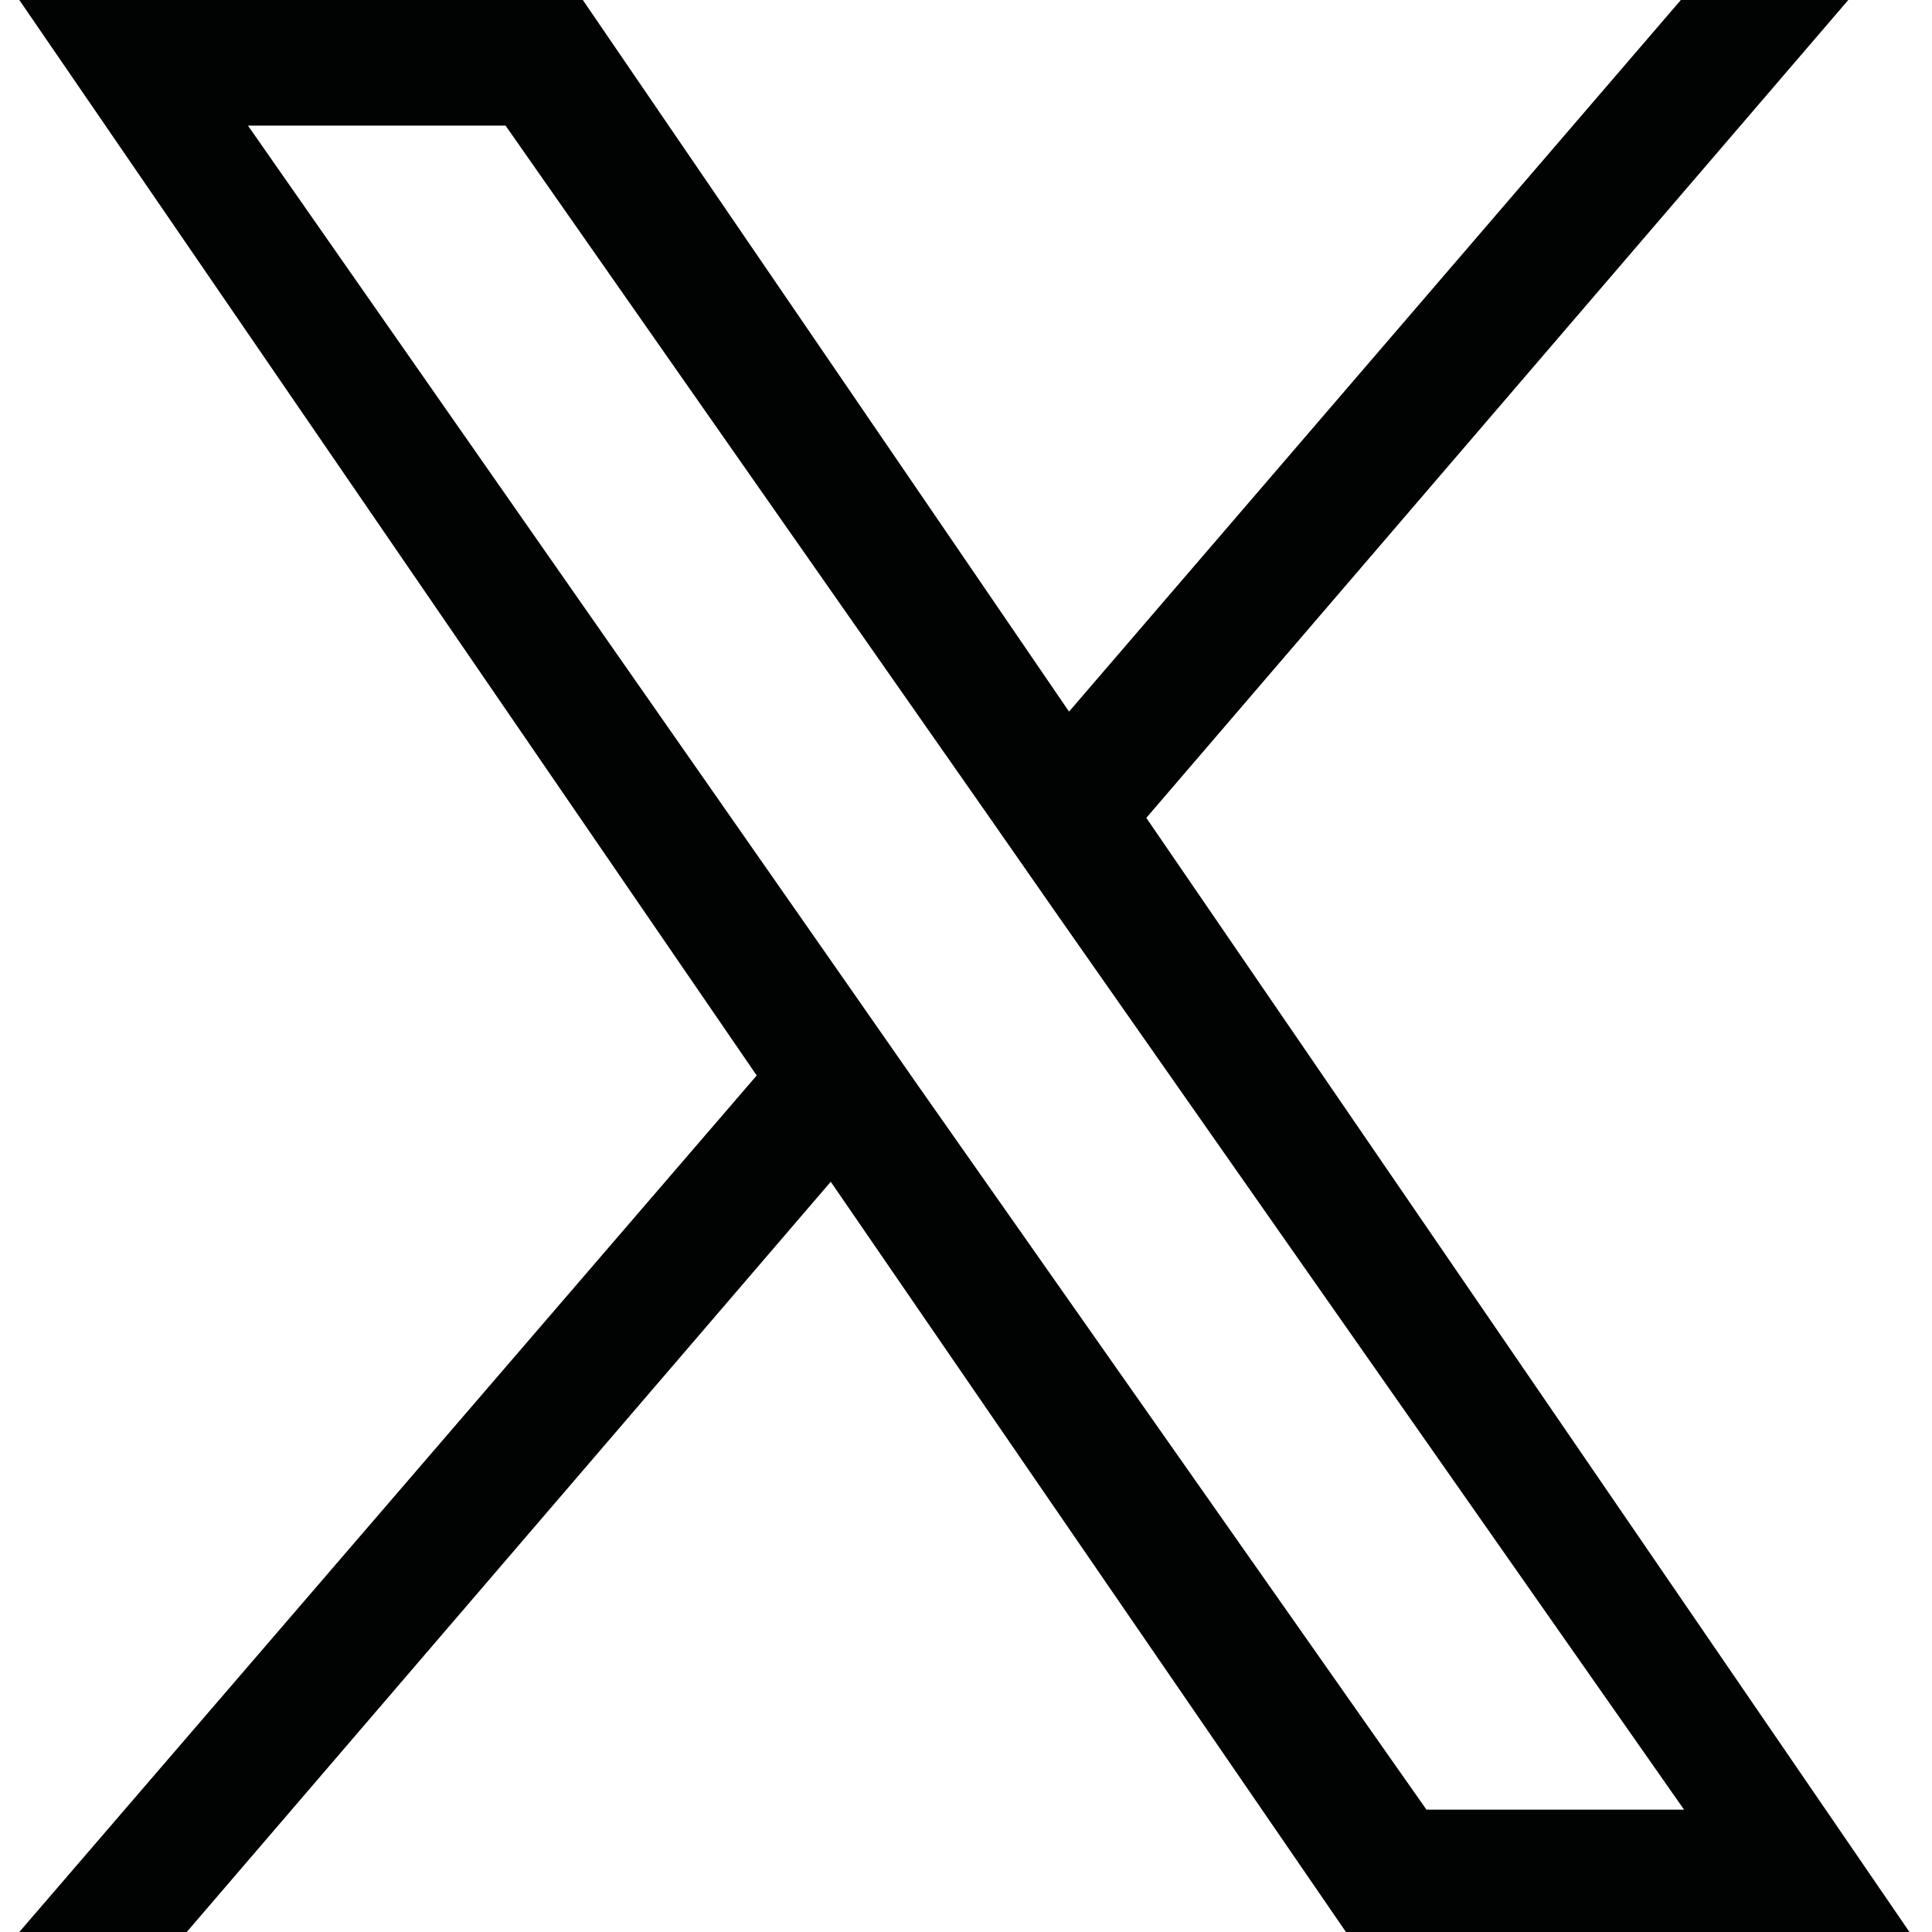 <svg xmlns="http://www.w3.org/2000/svg" viewBox="0 0 60 60" preserveAspectRatio="xMidYMid meet" width="60px" height="60px" xml:space="preserve">
  <path fill="#010202" d="M35.6 25.4 57.4 0h-5.2l-19 22.1L18.1 0H.6l22.9 33.4L.6 60h5.2l20-23.3 16 23.3h17.5L35.6 25.4zm-7.1 8.3-2.3-3.3L7.7 3.9h8l14.9 21.3 2.3 3.3 19.4 27.7h-8L28.5 33.7z"/>
</svg>